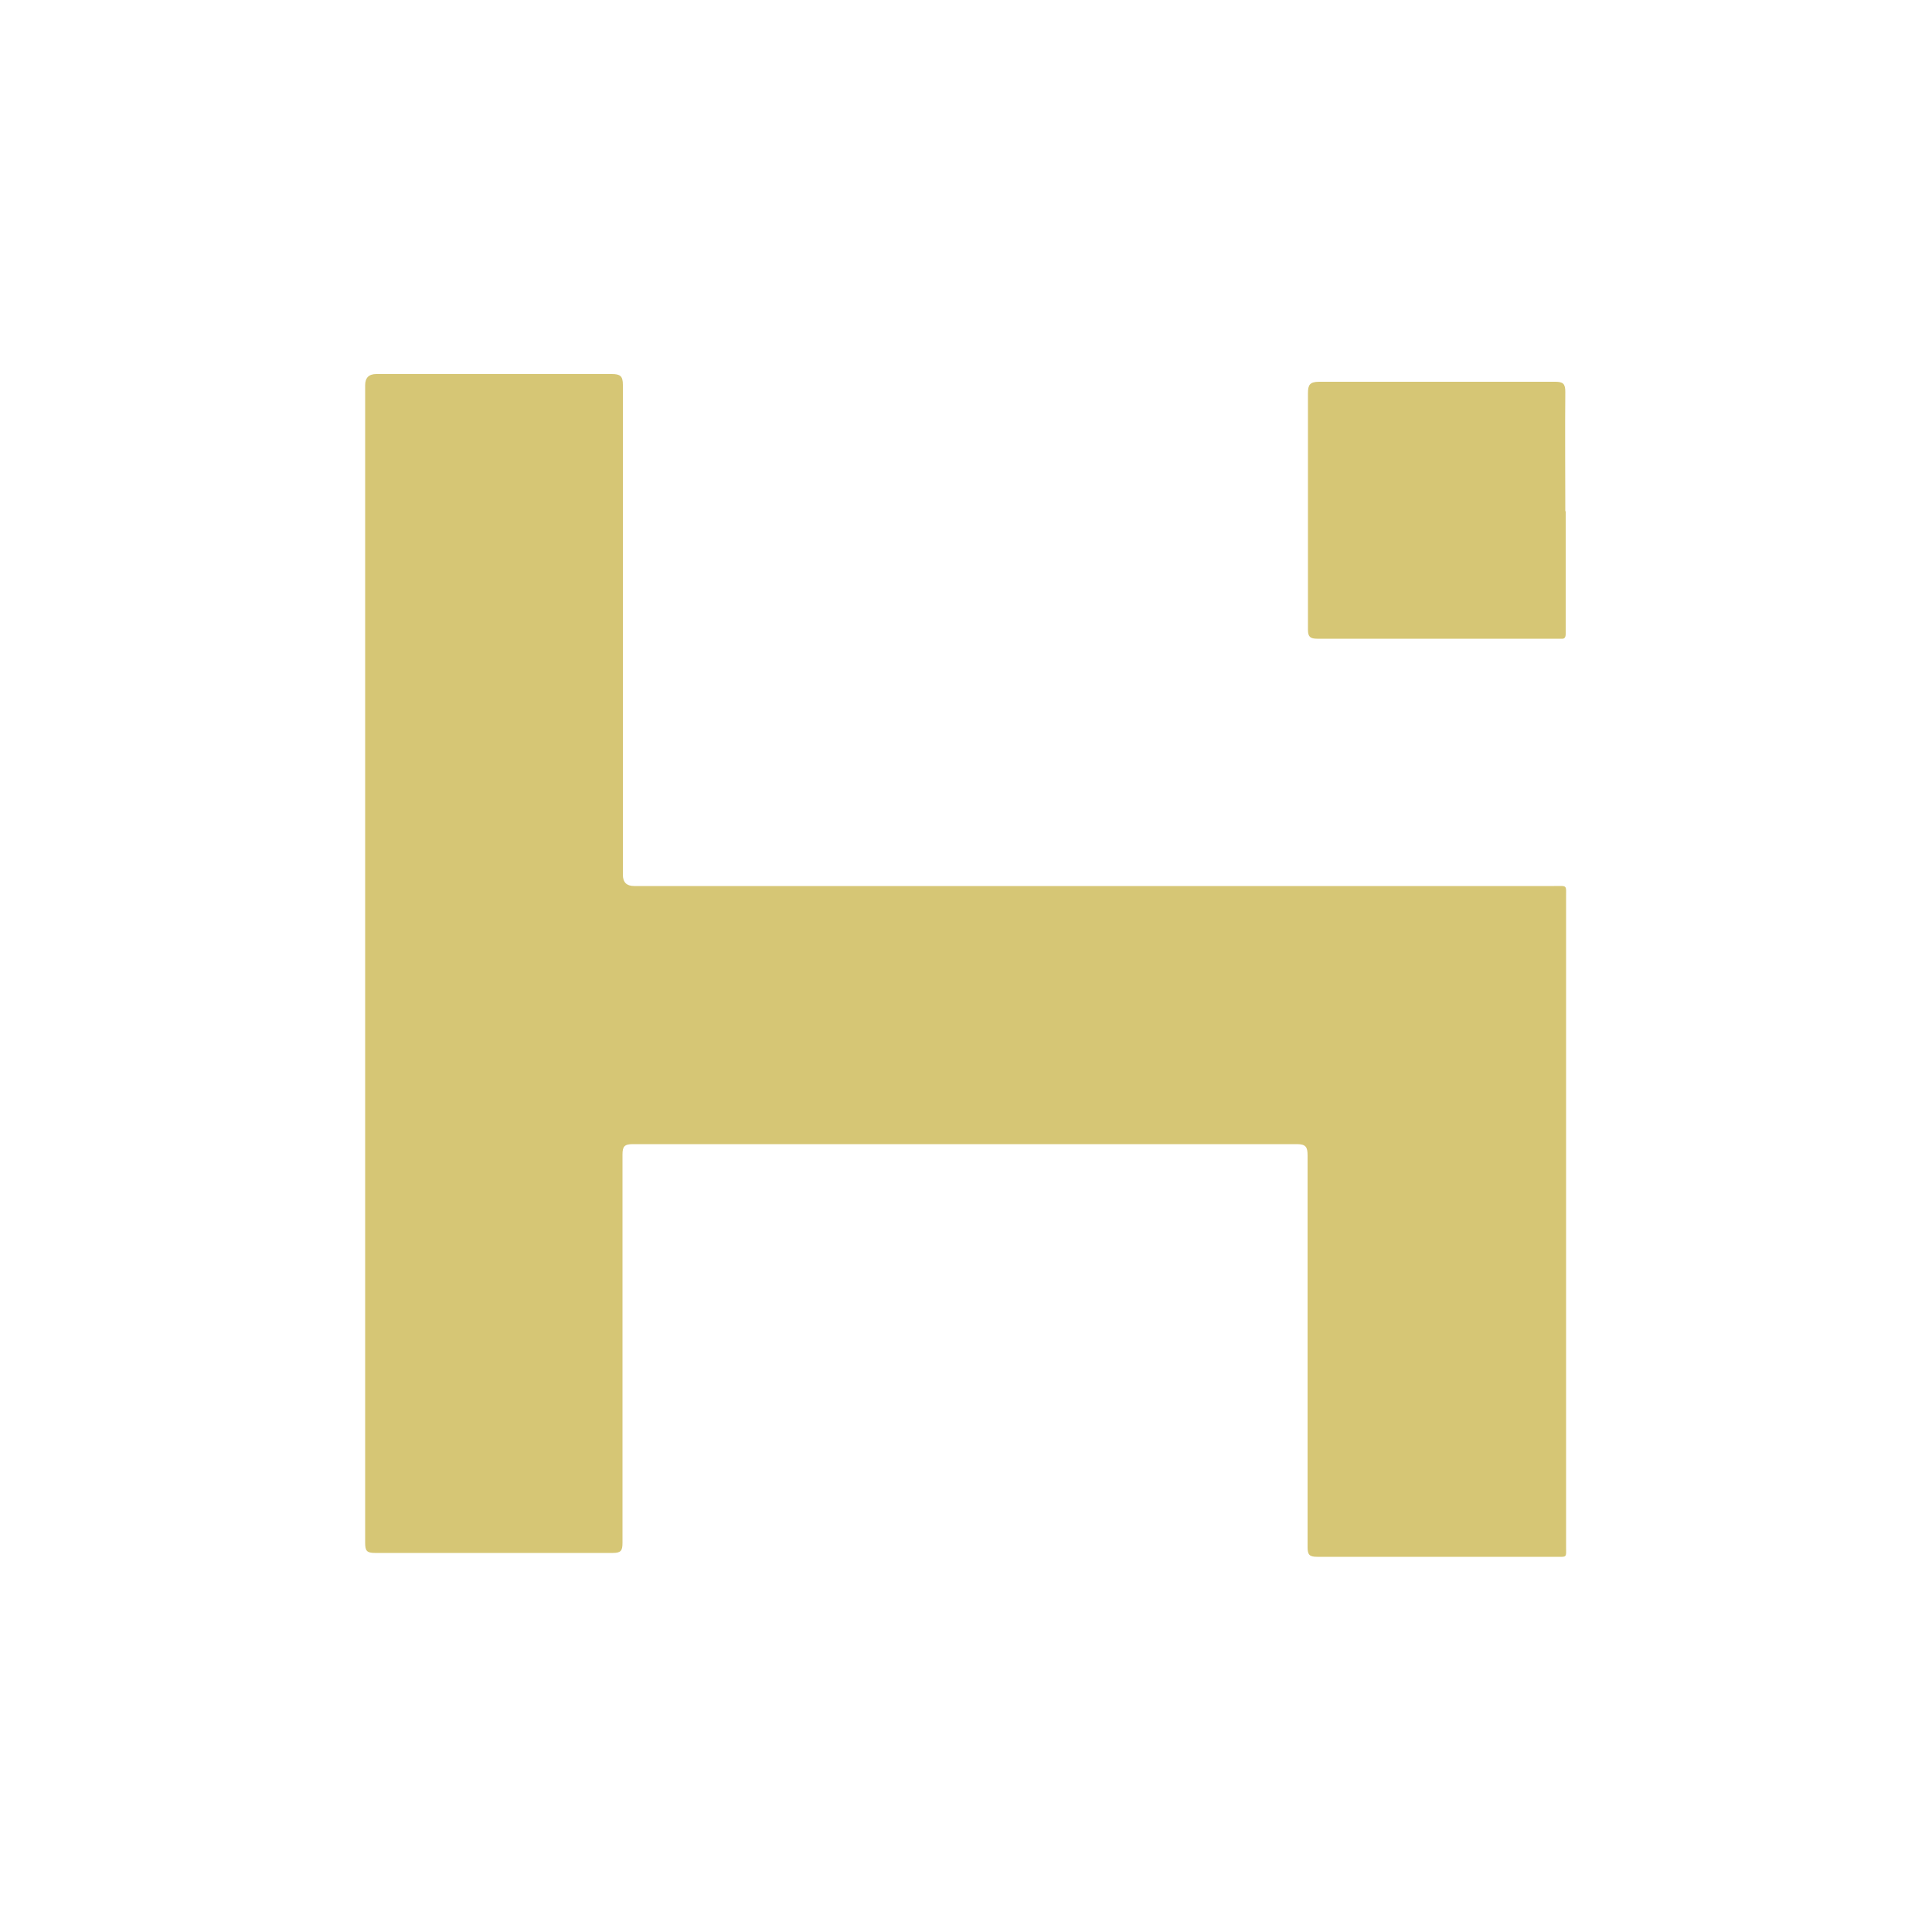 <?xml version="1.0" encoding="UTF-8"?>
<svg id="Layer_1" data-name="Layer 1" xmlns="http://www.w3.org/2000/svg" viewBox="0 0 50 50">
  <defs>
    <style>
      .cls-1 {
        fill: #d6c675;
        stroke-width: 0px;
      }
    </style>
  </defs>
  <path class="cls-1" d="m40.53,40c0,.33.04.29-.3.29-2.05,0-4.09,0-6.14,0-.2,0-.25-.05-.25-.25,0-3.38,0-6.76,0-10.14,0-.22-.05-.29-.28-.29-5.73,0-11.46,0-17.18,0-.22,0-.27.06-.27.27,0,3.35,0,6.7,0,10.05,0,.2-.04.26-.25.26-2.05,0-4.11,0-6.16,0-.21,0-.25-.06-.25-.26,0-5,0-10,0-15v-14.96q0-.29.29-.29c2.03,0,4.06,0,6.09,0,.22,0,.29.05.29.28,0,4.23,0,8.45,0,12.68q0,.29.29.29h23.81c.35,0,.31-.04.31.31v16.74Z"/>
  <path class="cls-1" d="m40.52,16.4c0,.1-.03.14-.12.13h-.11c-2.06,0-4.13,0-6.2,0-.18,0-.24-.05-.24-.23,0-2.04,0-4.08,0-6.13,0-.21.05-.29.29-.29,2.04,0,4.08,0,6.11,0,.2,0,.26.05.26.26-.01,1.03,0,2.06,0,3.09h.01c0,1.05,0,2.11,0,3.16Z"/>
</svg>